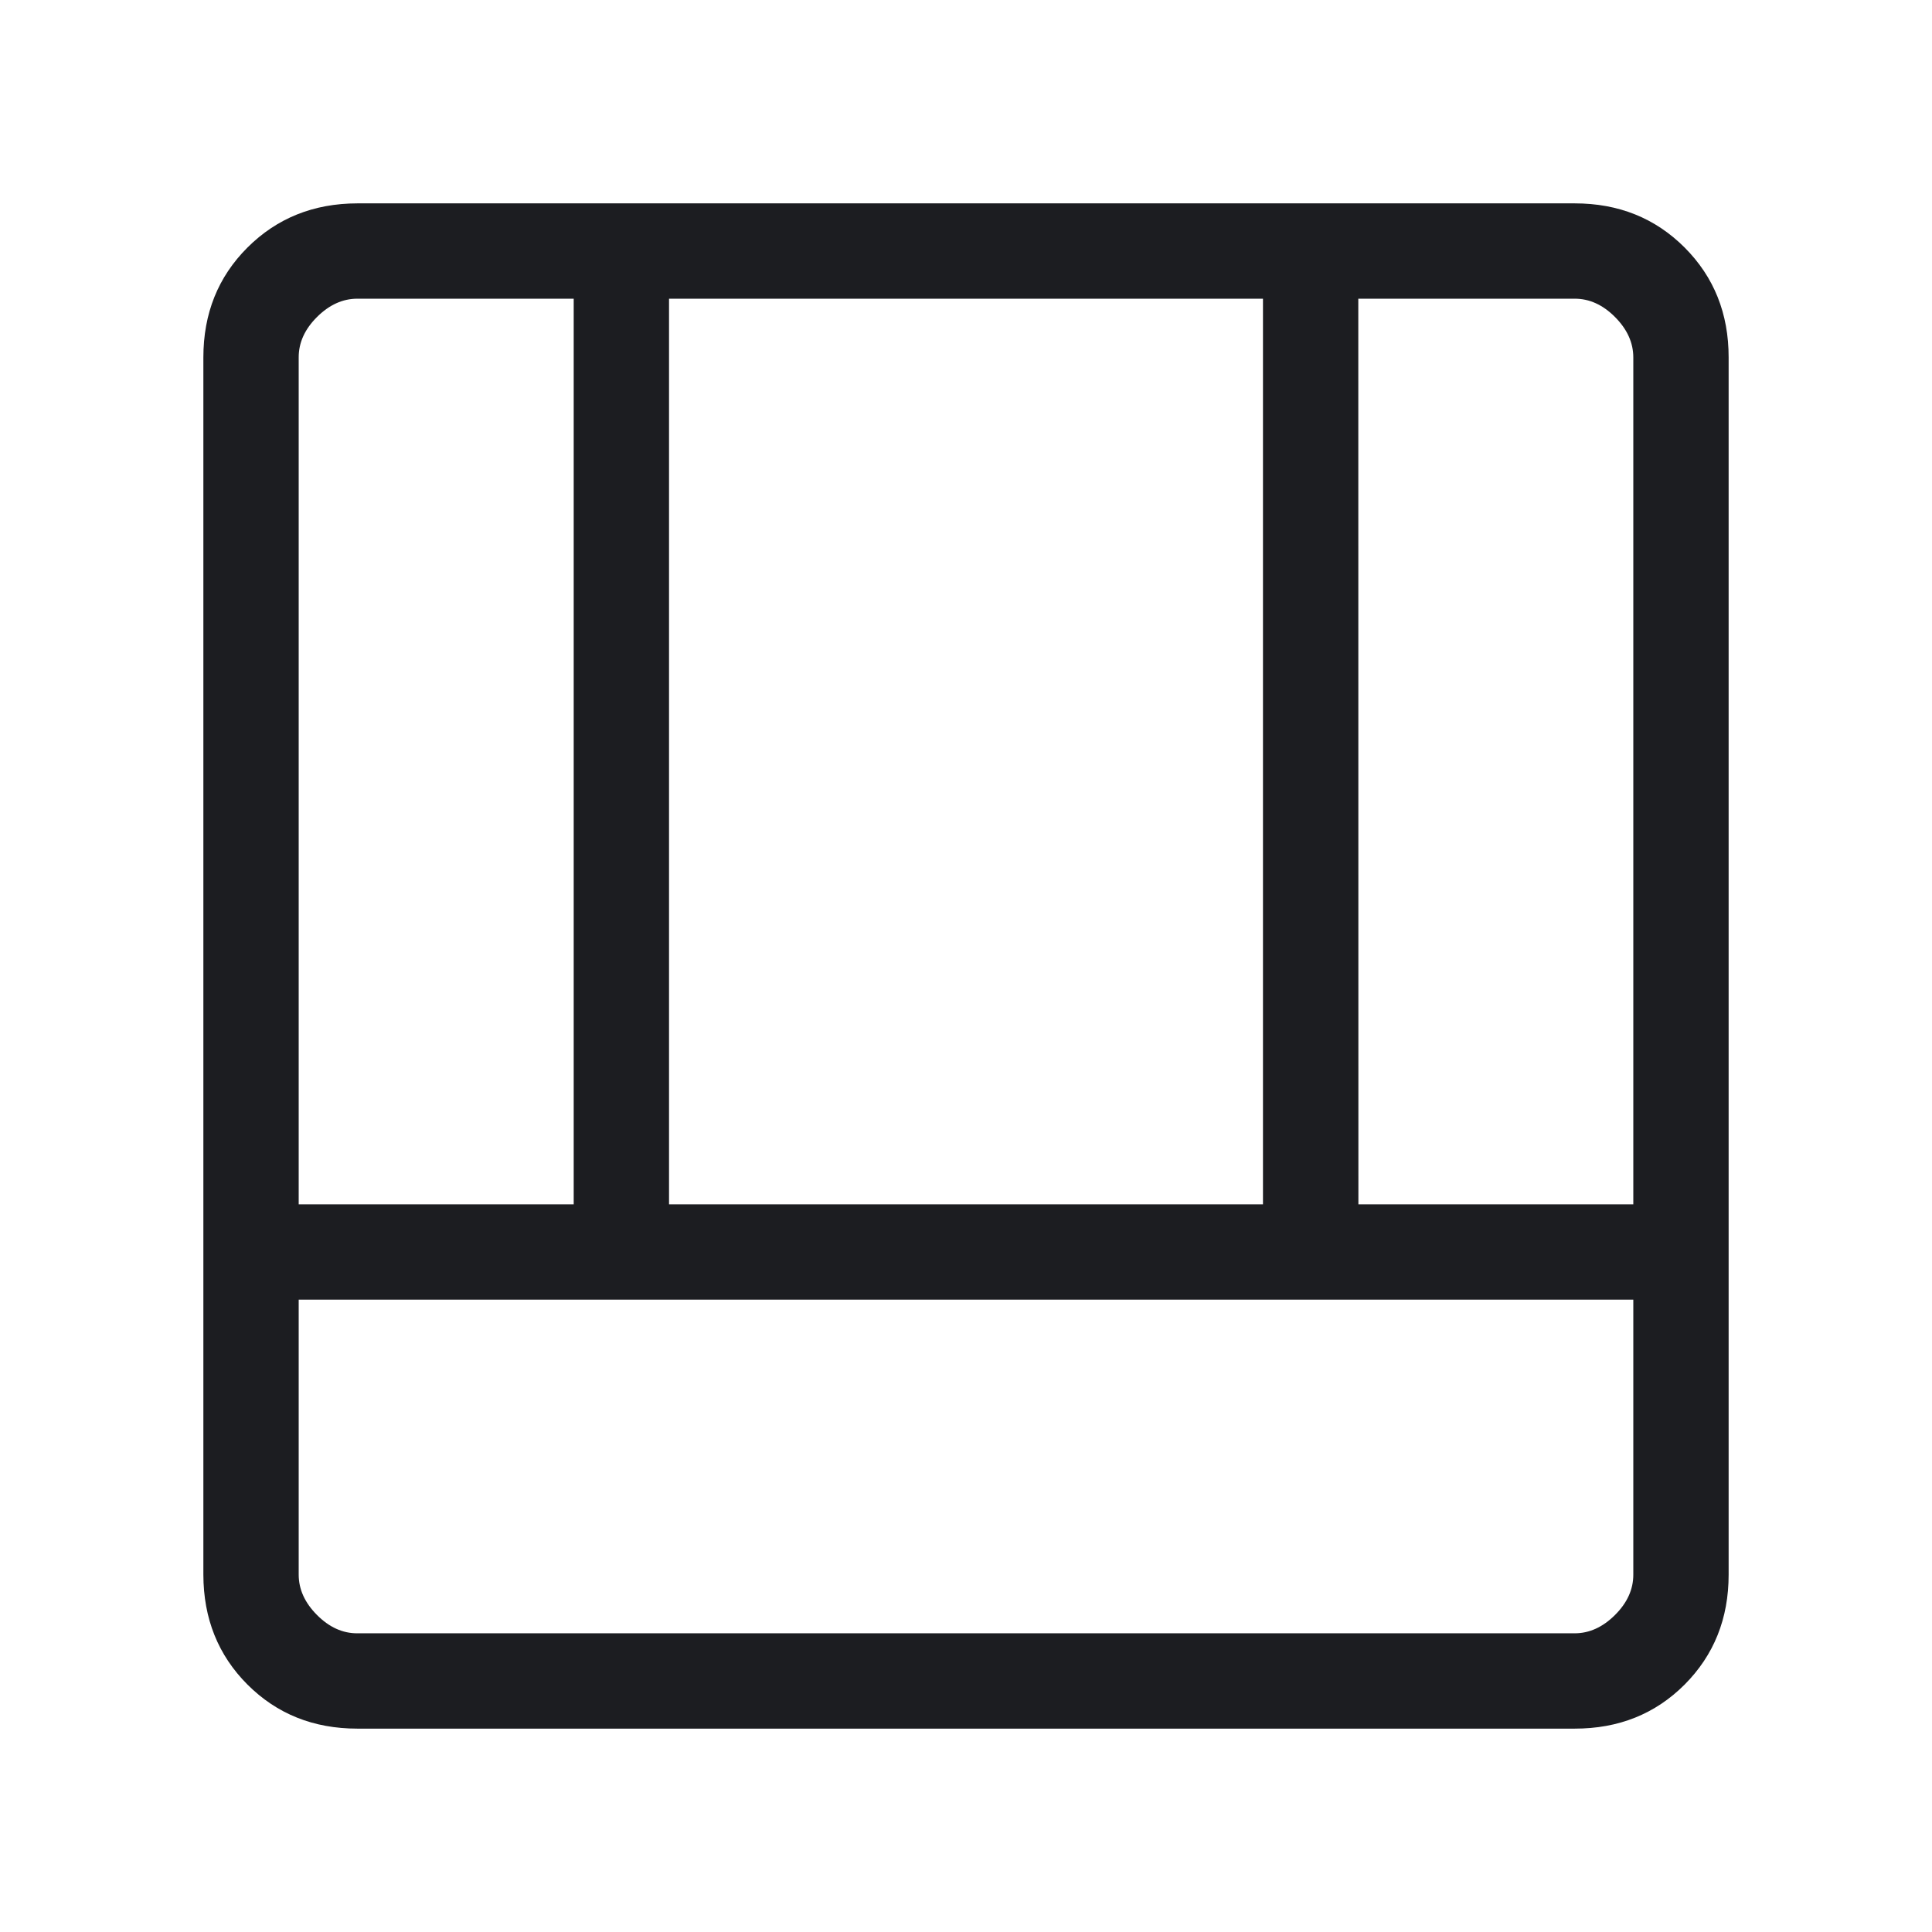 <svg width="38" height="38" viewBox="0 0 38 38" fill="none" xmlns="http://www.w3.org/2000/svg">
<path d="M7.03 34C6.166 34 5.446 33.711 4.868 33.134C4.291 32.556 4.001 31.835 4 30.97V7.03C4 6.166 4.289 5.446 4.868 4.868C5.447 4.291 6.168 4.001 7.03 4H30.972C31.834 4 32.555 4.289 33.134 4.868C33.712 5.447 34.001 6.168 34 7.03V30.972C34 31.834 33.711 32.555 33.134 33.134C32.556 33.712 31.835 34.001 30.97 34H7.03ZM32.125 25.562H5.875V30.972C5.875 31.259 5.995 31.524 6.235 31.765C6.475 32.006 6.739 32.126 7.028 32.125H30.972C31.259 32.125 31.524 32.005 31.765 31.765C32.006 31.525 32.126 31.26 32.125 30.97V25.562ZM26.718 23.688H32.125V7.03C32.125 6.741 32.005 6.476 31.765 6.235C31.525 5.994 31.26 5.874 30.97 5.875H26.716L26.718 23.688ZM5.875 23.688H11.284V5.875H7.028C6.741 5.875 6.476 5.995 6.235 6.235C5.994 6.475 5.874 6.74 5.875 7.03V23.688ZM13.159 23.688H24.841V5.875H13.159V23.688Z" fill="#1C1D21"/>
</svg>
